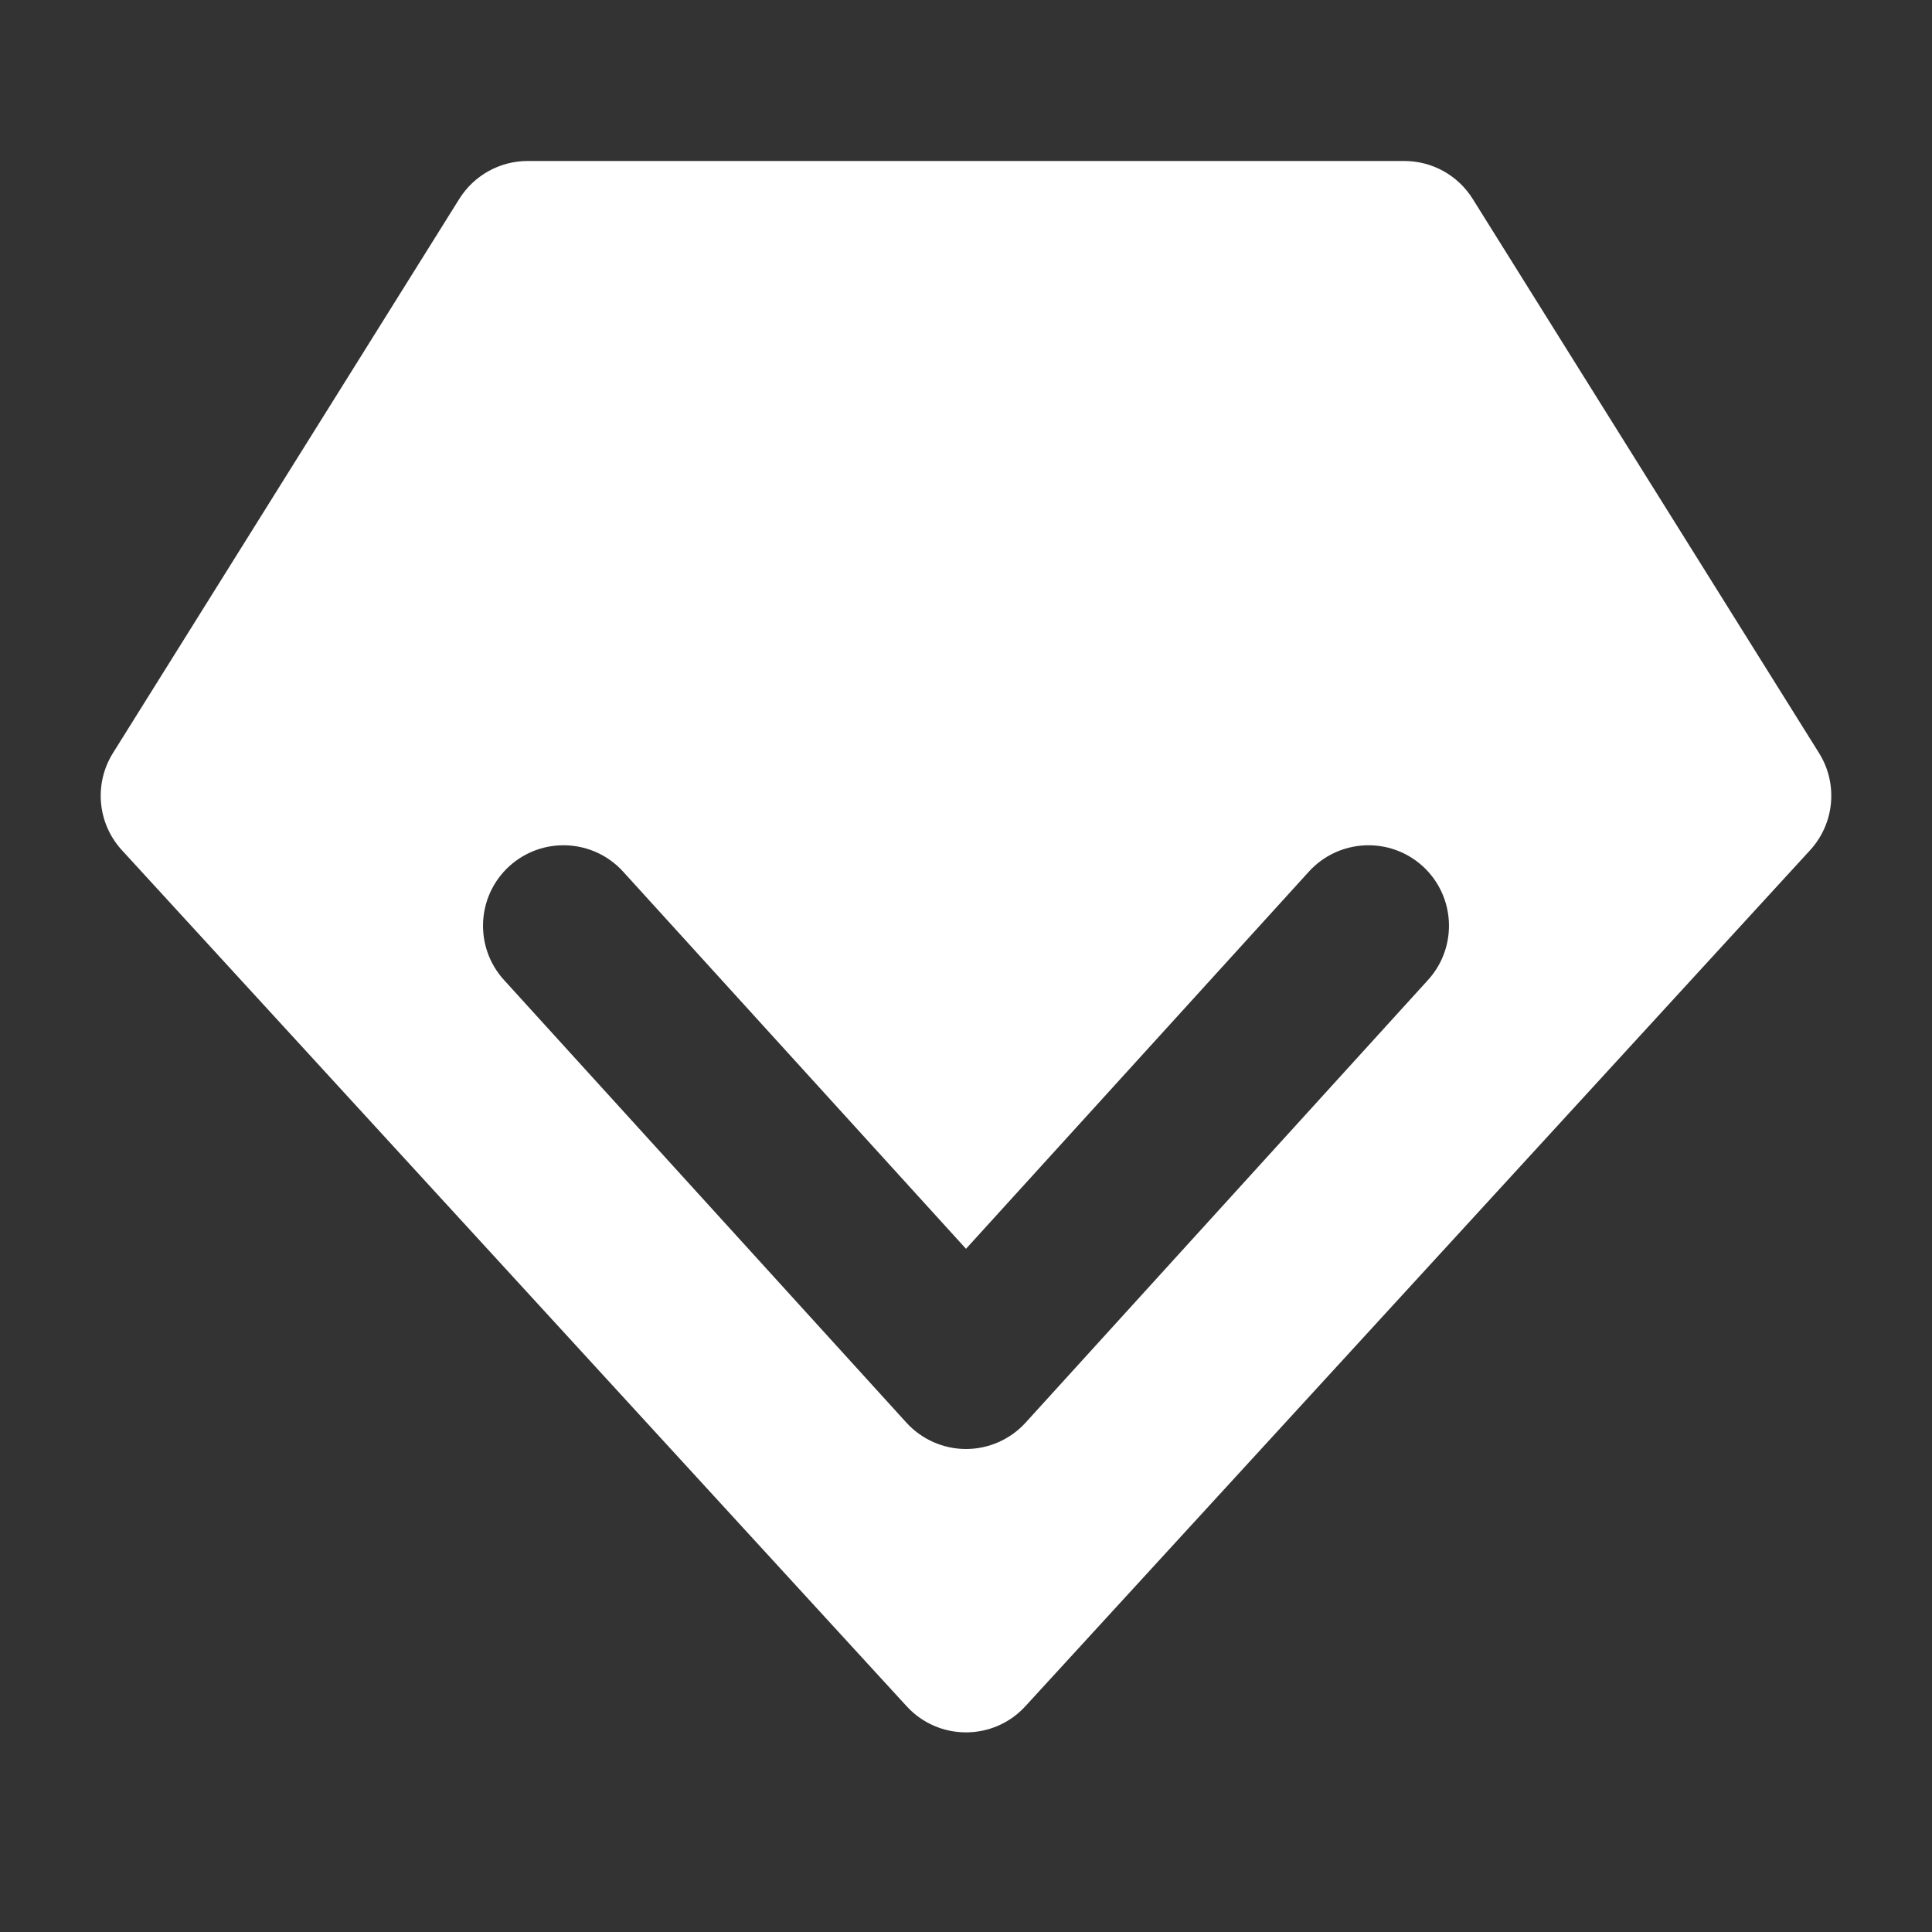 <svg width="24" height="24" viewBox="0 0 24 24" fill="none" xmlns="http://www.w3.org/2000/svg">
<rect x="0" y="0" width="24" height="24" fill="#333333" stroke="none"/>
<path fill-rule="evenodd" clip-rule="evenodd" d="M6.554 2H17.446C17.791 2 18.111 2.178 18.294 2.47L22.597 9.355C22.835 9.736 22.79 10.229 22.486 10.561L12.737 21.196C12.341 21.628 11.659 21.628 11.263 21.196L1.514 10.561C1.21 10.229 1.165 9.736 1.403 9.355L5.706 2.47C5.889 2.178 6.209 2 6.554 2ZM7.74 10.827C7.368 10.419 6.736 10.389 6.327 10.76C5.919 11.132 5.889 11.764 6.26 12.173L11.26 17.673C11.45 17.881 11.718 18 12 18C12.282 18 12.55 17.881 12.74 17.673L17.74 12.173C18.111 11.764 18.081 11.132 17.673 10.76C17.264 10.389 16.632 10.419 16.26 10.827L12 15.513L7.74 10.827Z" fill="white"/>
</svg>
